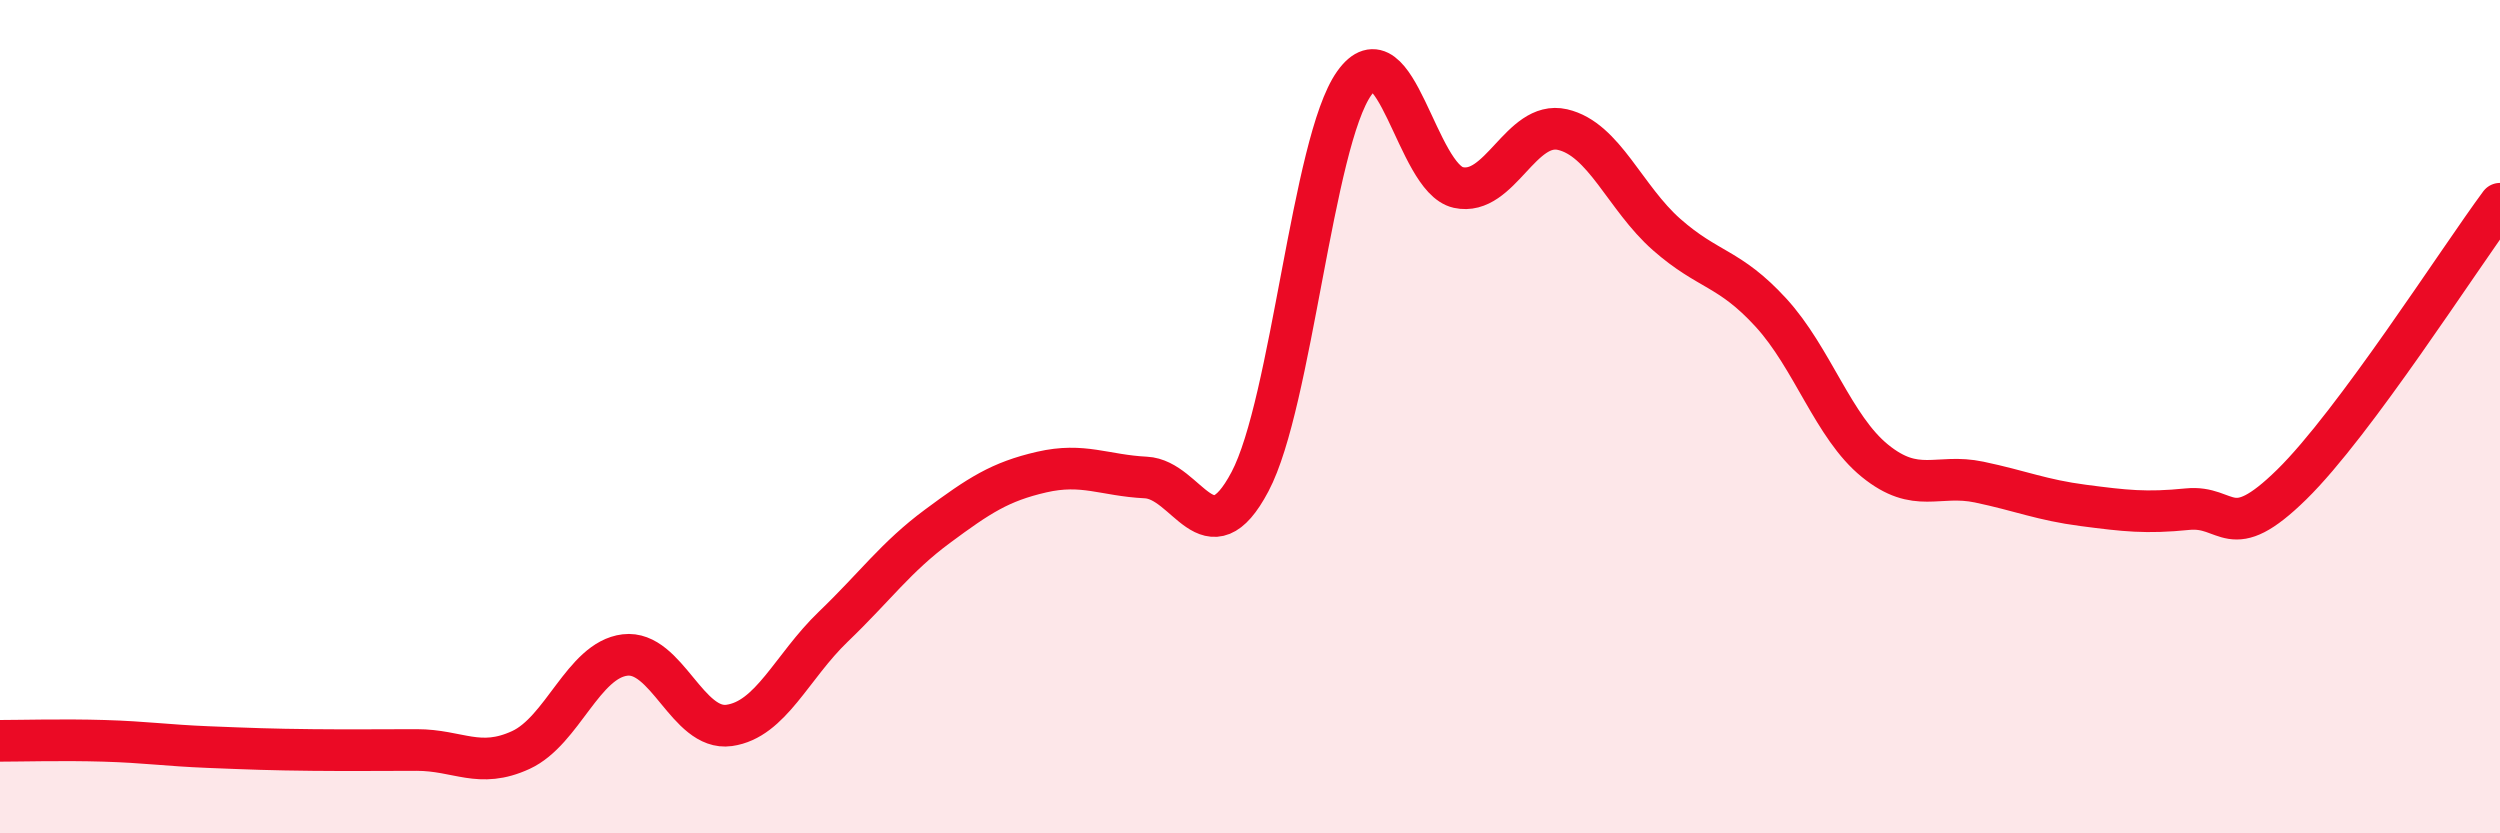 
    <svg width="60" height="20" viewBox="0 0 60 20" xmlns="http://www.w3.org/2000/svg">
      <path
        d="M 0,17.78 C 0.5,17.78 1.5,17.75 2.5,17.78 C 3.5,17.81 4,17.89 5,17.93 C 6,17.97 6.5,17.99 7.5,18 C 8.5,18.01 9,18 10,18 C 11,18 11.5,18.46 12.5,18 C 13.5,17.54 14,15.84 15,15.72 C 16,15.6 16.5,17.55 17.5,17.41 C 18.5,17.27 19,16 20,15.04 C 21,14.08 21.5,13.37 22.5,12.63 C 23.5,11.89 24,11.56 25,11.33 C 26,11.1 26.5,11.41 27.5,11.46 C 28.5,11.51 29,13.45 30,11.56 C 31,9.67 31.5,3.41 32.5,2 C 33.5,0.59 34,4.28 35,4.5 C 36,4.72 36.5,2.88 37.5,3.11 C 38.5,3.34 39,4.75 40,5.63 C 41,6.51 41.5,6.41 42.5,7.5 C 43.5,8.59 44,10.25 45,11.06 C 46,11.87 46.5,11.36 47.5,11.57 C 48.5,11.78 49,12 50,12.13 C 51,12.26 51.5,12.32 52.5,12.22 C 53.5,12.12 53.5,13.1 55,11.63 C 56.5,10.16 59,6.24 60,4.89L60 20L0 20Z"
        fill="#EB0A25"
        opacity="0.1"
        stroke-linecap="round"
        stroke-linejoin="round"
      />
      <path
        d="M 0,17.78 C 0.5,17.78 1.5,17.75 2.5,17.78 C 3.5,17.81 4,17.89 5,17.93 C 6,17.97 6.5,17.99 7.5,18 C 8.5,18.01 9,18 10,18 C 11,18 11.5,18.46 12.5,18 C 13.5,17.54 14,15.84 15,15.72 C 16,15.6 16.5,17.55 17.5,17.41 C 18.5,17.27 19,16 20,15.04 C 21,14.08 21.5,13.37 22.5,12.63 C 23.5,11.89 24,11.56 25,11.33 C 26,11.1 26.5,11.41 27.5,11.46 C 28.5,11.51 29,13.45 30,11.56 C 31,9.67 31.5,3.41 32.5,2 C 33.5,0.59 34,4.28 35,4.5 C 36,4.72 36.5,2.88 37.5,3.11 C 38.5,3.34 39,4.75 40,5.63 C 41,6.51 41.5,6.41 42.5,7.5 C 43.5,8.59 44,10.25 45,11.06 C 46,11.87 46.5,11.36 47.5,11.57 C 48.5,11.78 49,12 50,12.13 C 51,12.26 51.5,12.32 52.5,12.22 C 53.5,12.12 53.5,13.1 55,11.63 C 56.5,10.16 59,6.24 60,4.89"
        stroke="#EB0A25"
        stroke-width="1"
        fill="none"
        stroke-linecap="round"
        stroke-linejoin="round"
      />
    </svg>
  